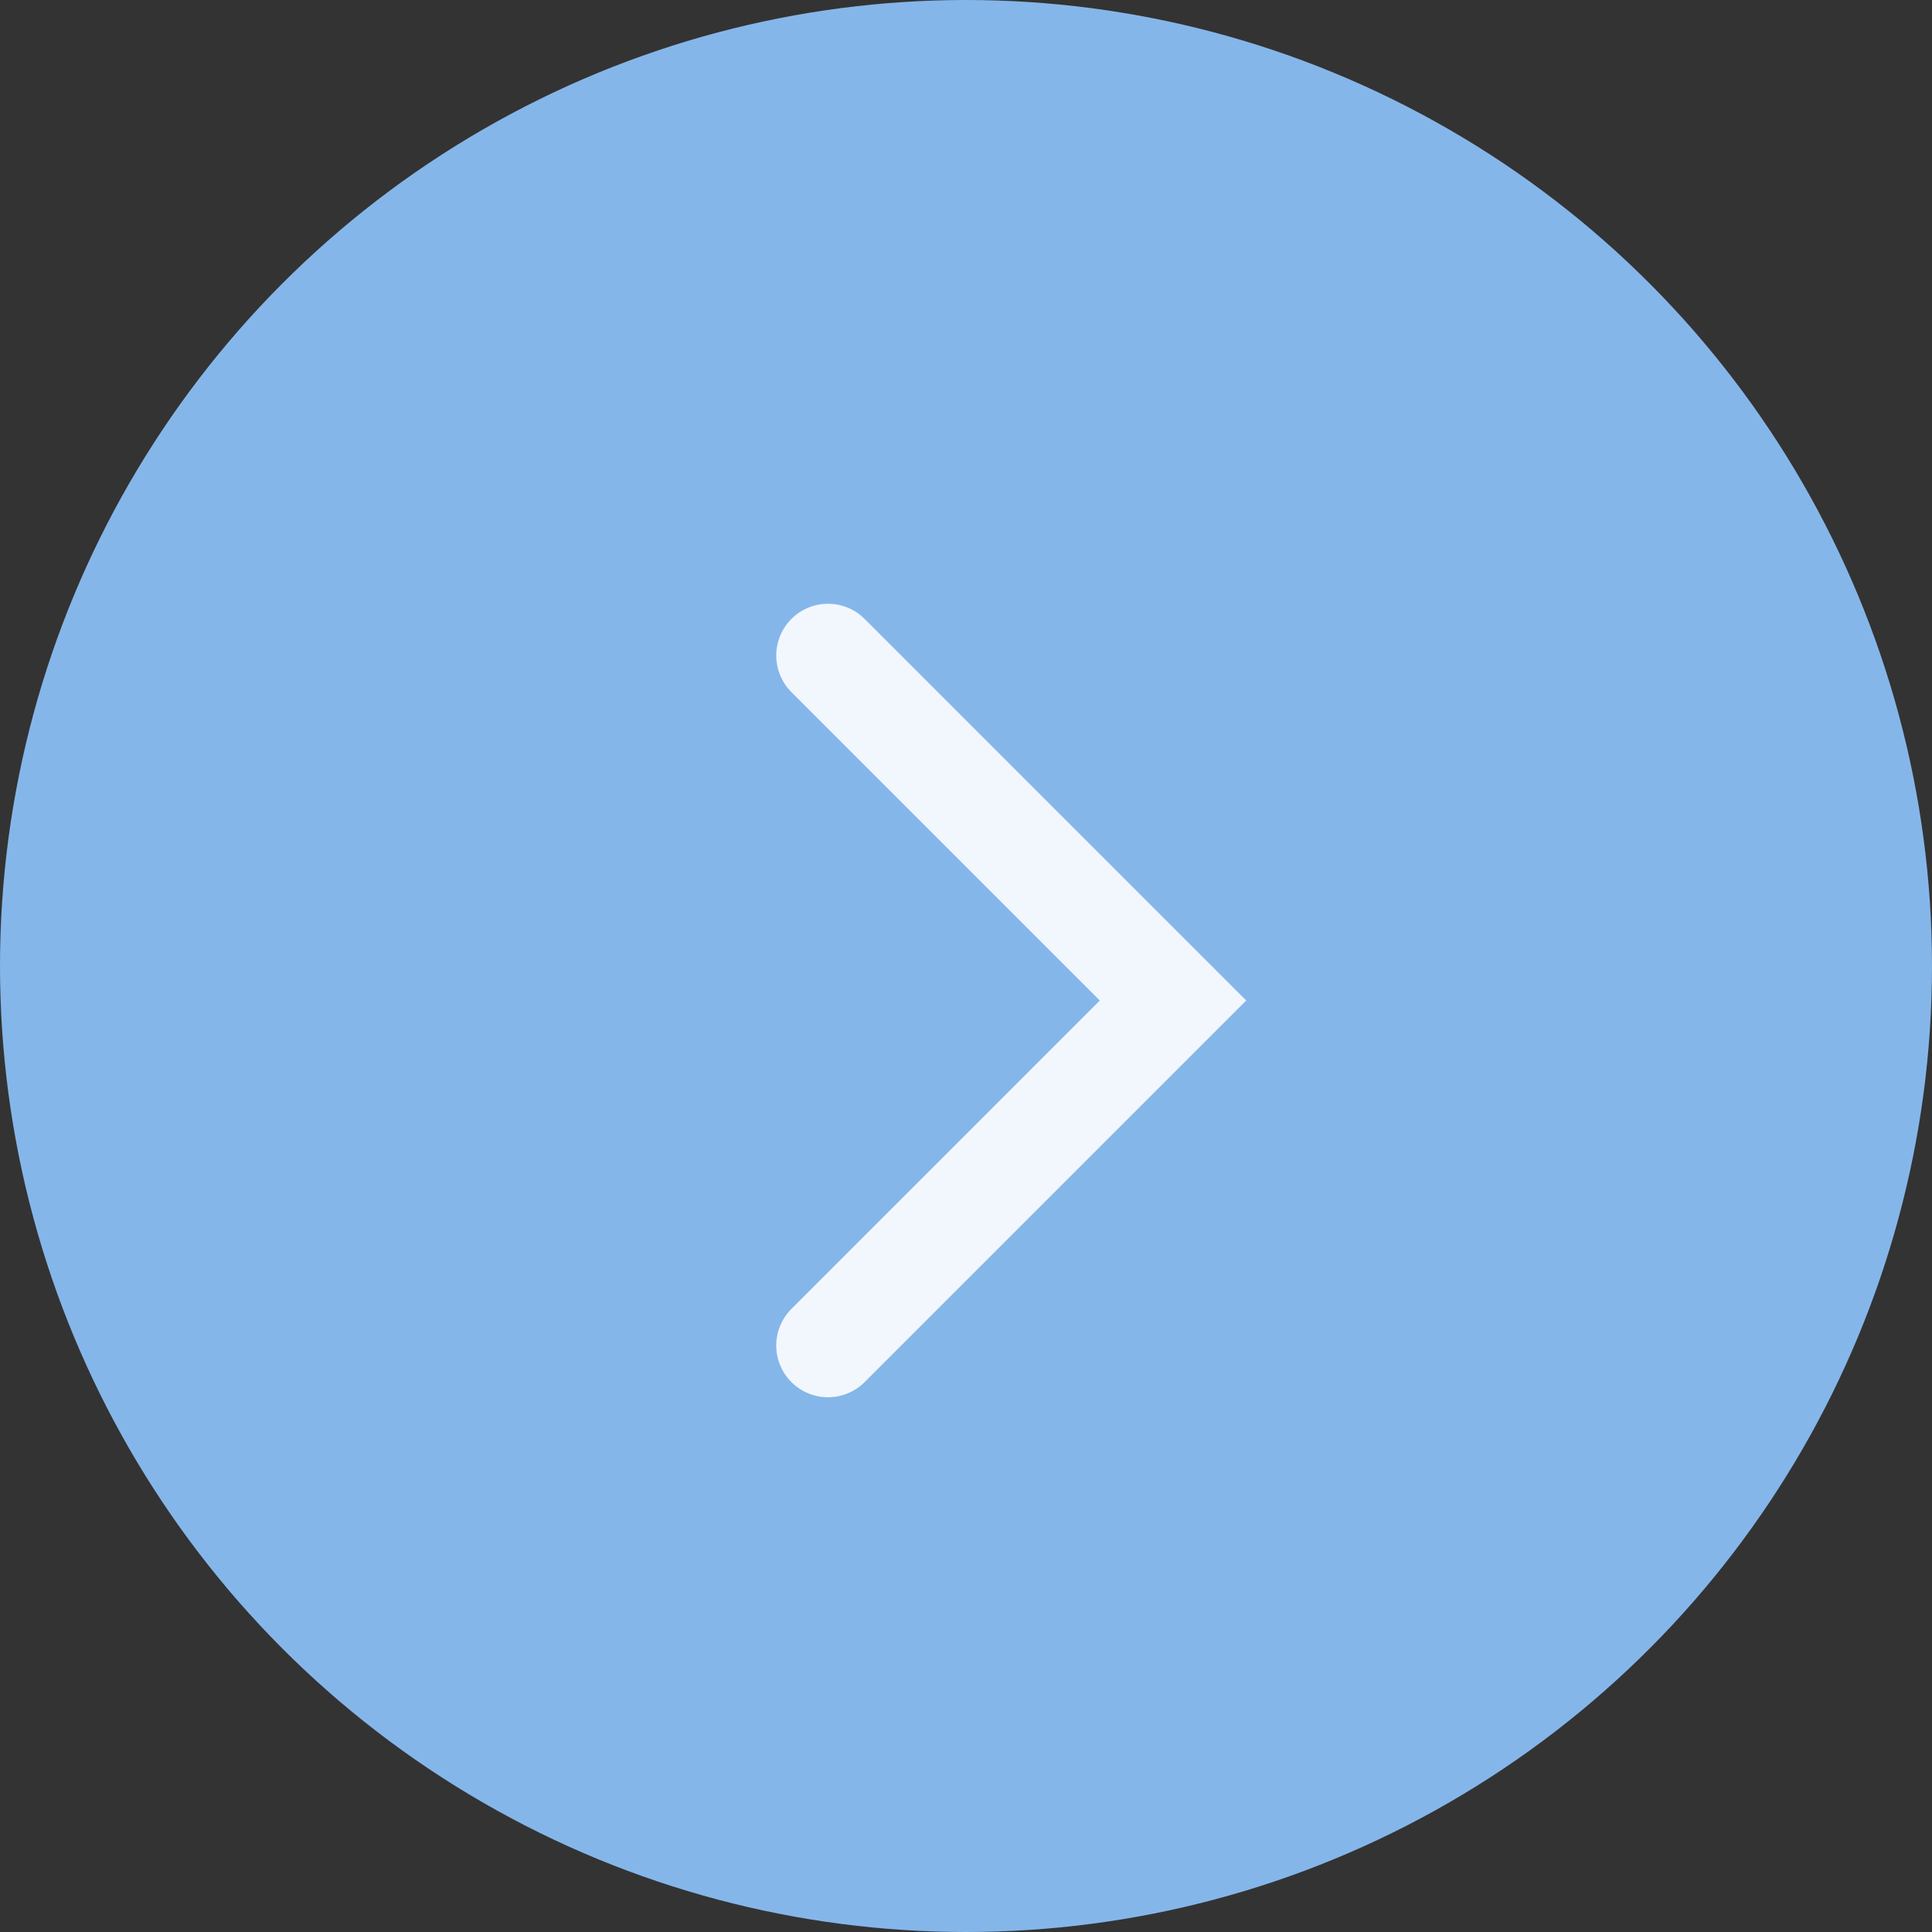 <?xml version="1.0" encoding="UTF-8"?> <svg xmlns="http://www.w3.org/2000/svg" width="56" height="56" viewBox="0 0 56 56" fill="none"><rect x="0" y="0" width="56" height="56" fill="#333333" stroke="none"/> <circle cx="28" cy="28" r="27" fill="#85B6EA" stroke="#85B6EA" stroke-width="2"></circle> <path d="M24 19L34 29L24 39" stroke="#F2F7FD" stroke-width="3" stroke-linecap="round"></path> </svg> 